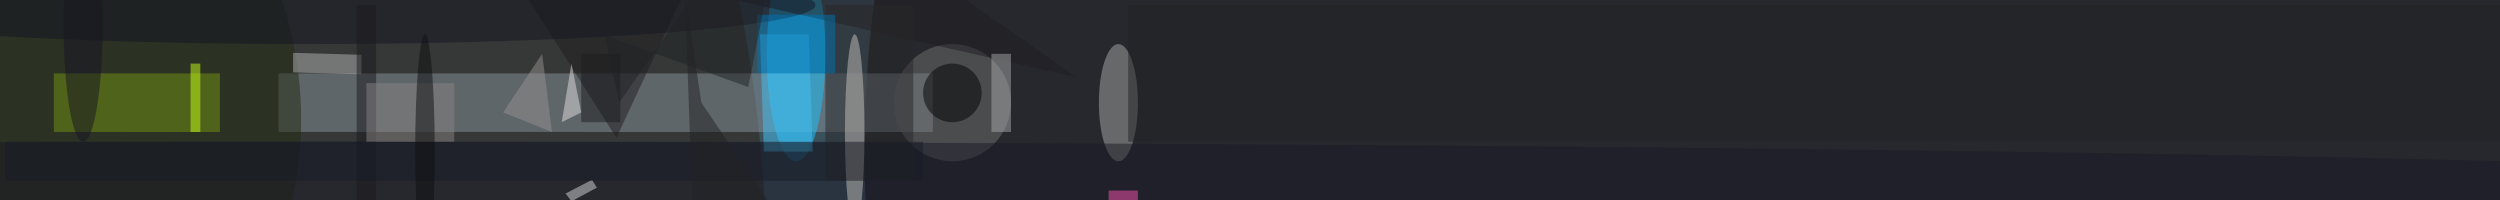 <svg xmlns="http://www.w3.org/2000/svg" viewBox="0 0 300 24"><filter id="prefix__a"><feGaussianBlur stdDeviation="12"/></filter><rect width="100%" height="100%" fill="#3a505a"/><g filter="url(#prefix__a)"><g fill-opacity=".5" transform="translate(.6 .6) scale(1.172)"><circle cx="206" cy="15" r="118" fill="#120000"/><circle r="1" fill="#312112" transform="matrix(-64.308 9.958 -14.581 -94.158 12 16)"/><path fill="#89959e" d="M28 7h67v6H28z"/><ellipse cx="81" cy="5" fill="#1bc5ff" rx="3" ry="11"/><circle cx="97" cy="10" r="6" fill="#727170"/><circle r="1" fill="#232a12" transform="matrix(-3.598 -34.214 30.105 -3.166 0 10.8)"/><path fill="#769714" d="M5 7h17v6H5z"/><ellipse cx="114" cy="10" fill="#a8a8a7" rx="2" ry="6"/><ellipse cx="35" cy="18" fill="#1a1926" rx="255" ry="4"/><path fill="#201d23" d="M109.7 7.4 76.4-16 62.6 13.6 50.1-6.1z"/><path fill="#282628" d="M84 0h9v18h-9z"/><ellipse cx="31" fill="#151523" rx="52" ry="4"/><path fill="#b5b2b7" d="M36.5 5.1v2l-7-.2v-2z"/><ellipse cx="87" cy="13" fill="#c6c0bd" rx="1" ry="10"/><path fill="#46c3f8" d="m82.3 3 .4 12h-5l-.4-12z"/><path fill="#d5d6d8" d="m58 20.1-.6-.8 2.7-1.4.5.8z"/><path fill="#0075b4" d="M77 1h8v6h-8z"/><circle cx="97" cy="9" r="3" fill="#000001"/><path fill="#232325" d="M115 0h141v14H115z"/><path fill="#e5dfdf" d="m57 12 2-1-1-5z"/><path fill="#a7a8a8" d="M101 5h2v8h-2z"/><path fill="#1a191e" d="M36 0h2v20h-2z"/><path fill="#191d29" d="M0 14h94v4H0z"/><path fill="#979193" d="m56 13-1-8-4 6z"/><path fill="#232227" d="m71.3 10 17 25-17.6-5.6-1.1-30.8z"/><path fill="#c8ff19" d="M19 6h1v7h-1z"/><path fill="#888282" d="M37 8h9v6h-9z"/><ellipse cx="8" cy="2" fill="#181425" rx="2" ry="12"/><path fill="#fd53b2" d="M113 19h3v1h-3z"/><path fill="#1d1c1f" d="M59 5h4v7h-4z"/><ellipse cx="43" cy="15" fill="#0e0e13" rx="1" ry="12"/><path fill="#202227" d="M76.1 8.4 61.4 3.1l1.5 6.9 18-26z"/></g></g></svg>